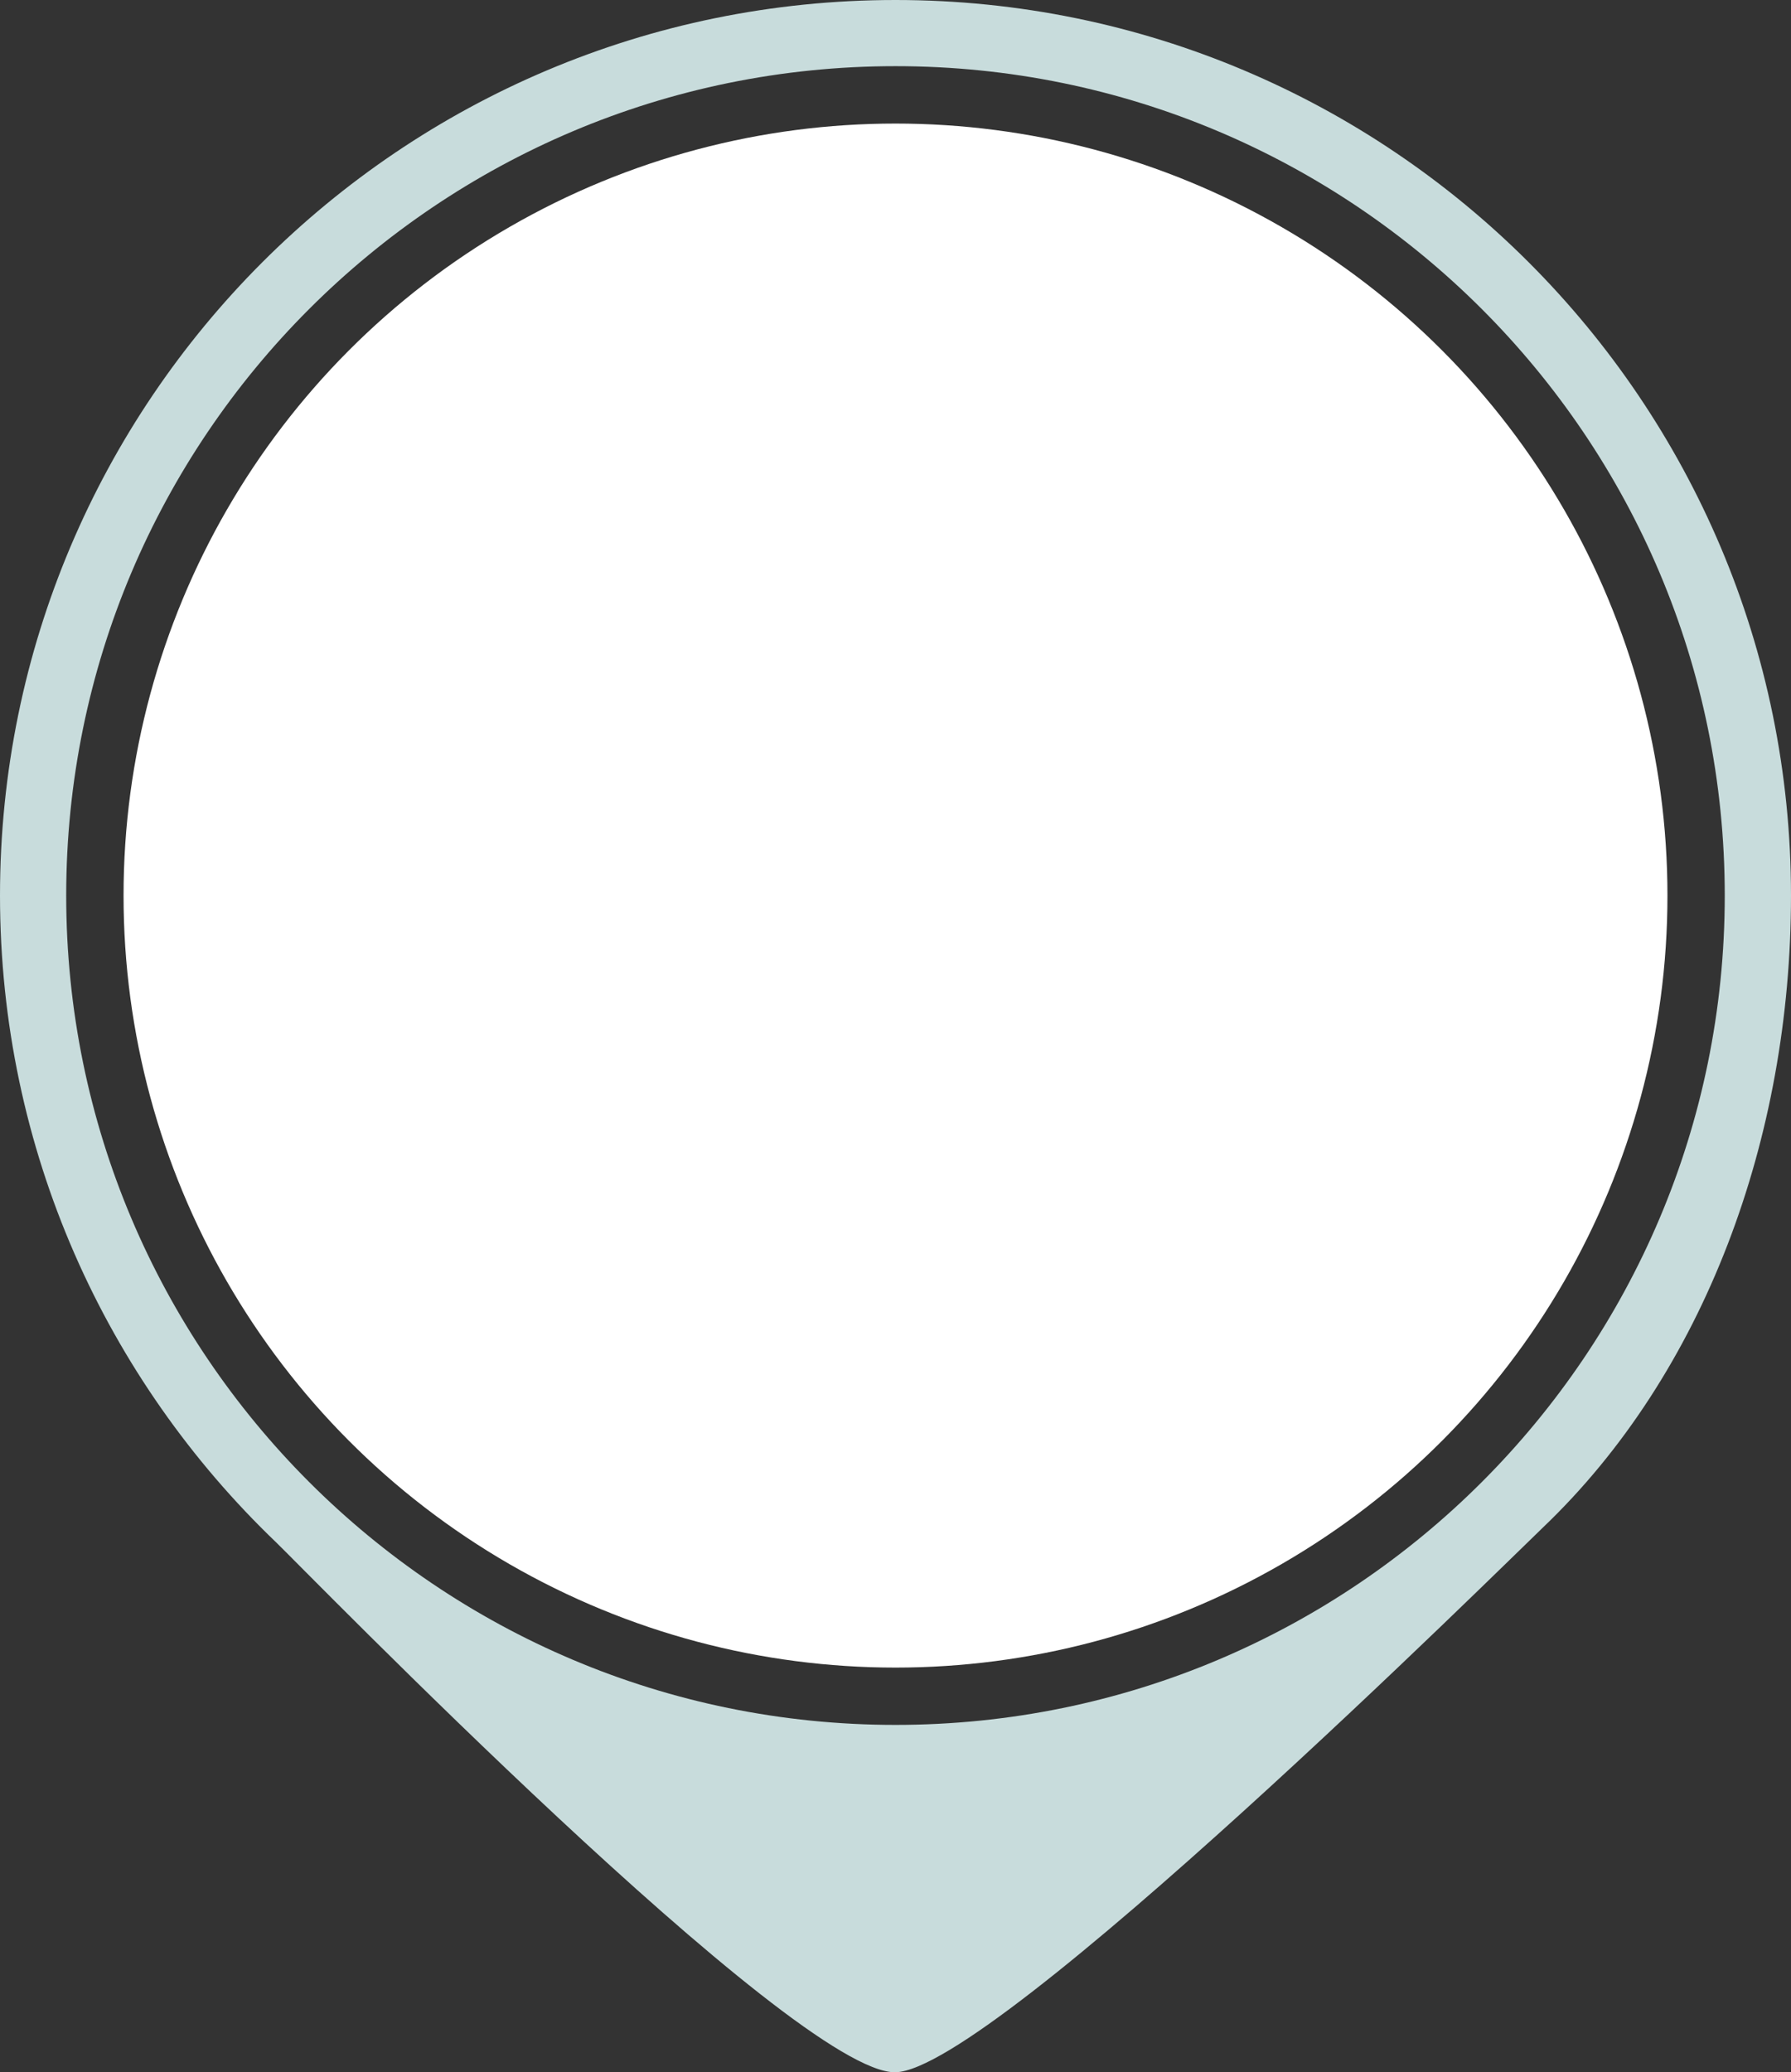 <?xml version="1.0" encoding="utf-8"?>
<!-- Generator: Adobe Illustrator 19.1.0, SVG Export Plug-In . SVG Version: 6.00 Build 0)  -->
<svg version="1.2" baseProfile="tiny" id="Layer_1" xmlns="http://www.w3.org/2000/svg" xmlns:xlink="http://www.w3.org/1999/xlink"
	 x="0px" y="0px" viewBox="0 0 40.88 47.297" xml:space="preserve">
<rect x="0" y="0" width="40.88" height="47.297" fill="#333333" stroke="none"/>
<g>
	<circle fill="#FFFFFF" cx="20.44" cy="20.44" r="17.62"/>
	<path fill="#C8DCDC" d="M20.44,0C9.151,0,0,9.151,0,20.44c0,5.806,2.421,11.046,6.308,14.767
		c0.6,0.575,11.841,12.139,14.132,12.089c2.246-0.048,13.997-11.687,14.778-12.433c3.687-3.52,5.662-8.884,5.662-14.424
		C40.88,9.151,31.728,0,20.44,0z M20.44,39.368c-10.454,0-18.929-8.475-18.929-18.929c0-10.454,8.475-18.929,18.929-18.929
		S39.368,9.986,39.368,20.44C39.368,30.894,30.894,39.368,20.44,39.368z"/>
</g>
</svg>

